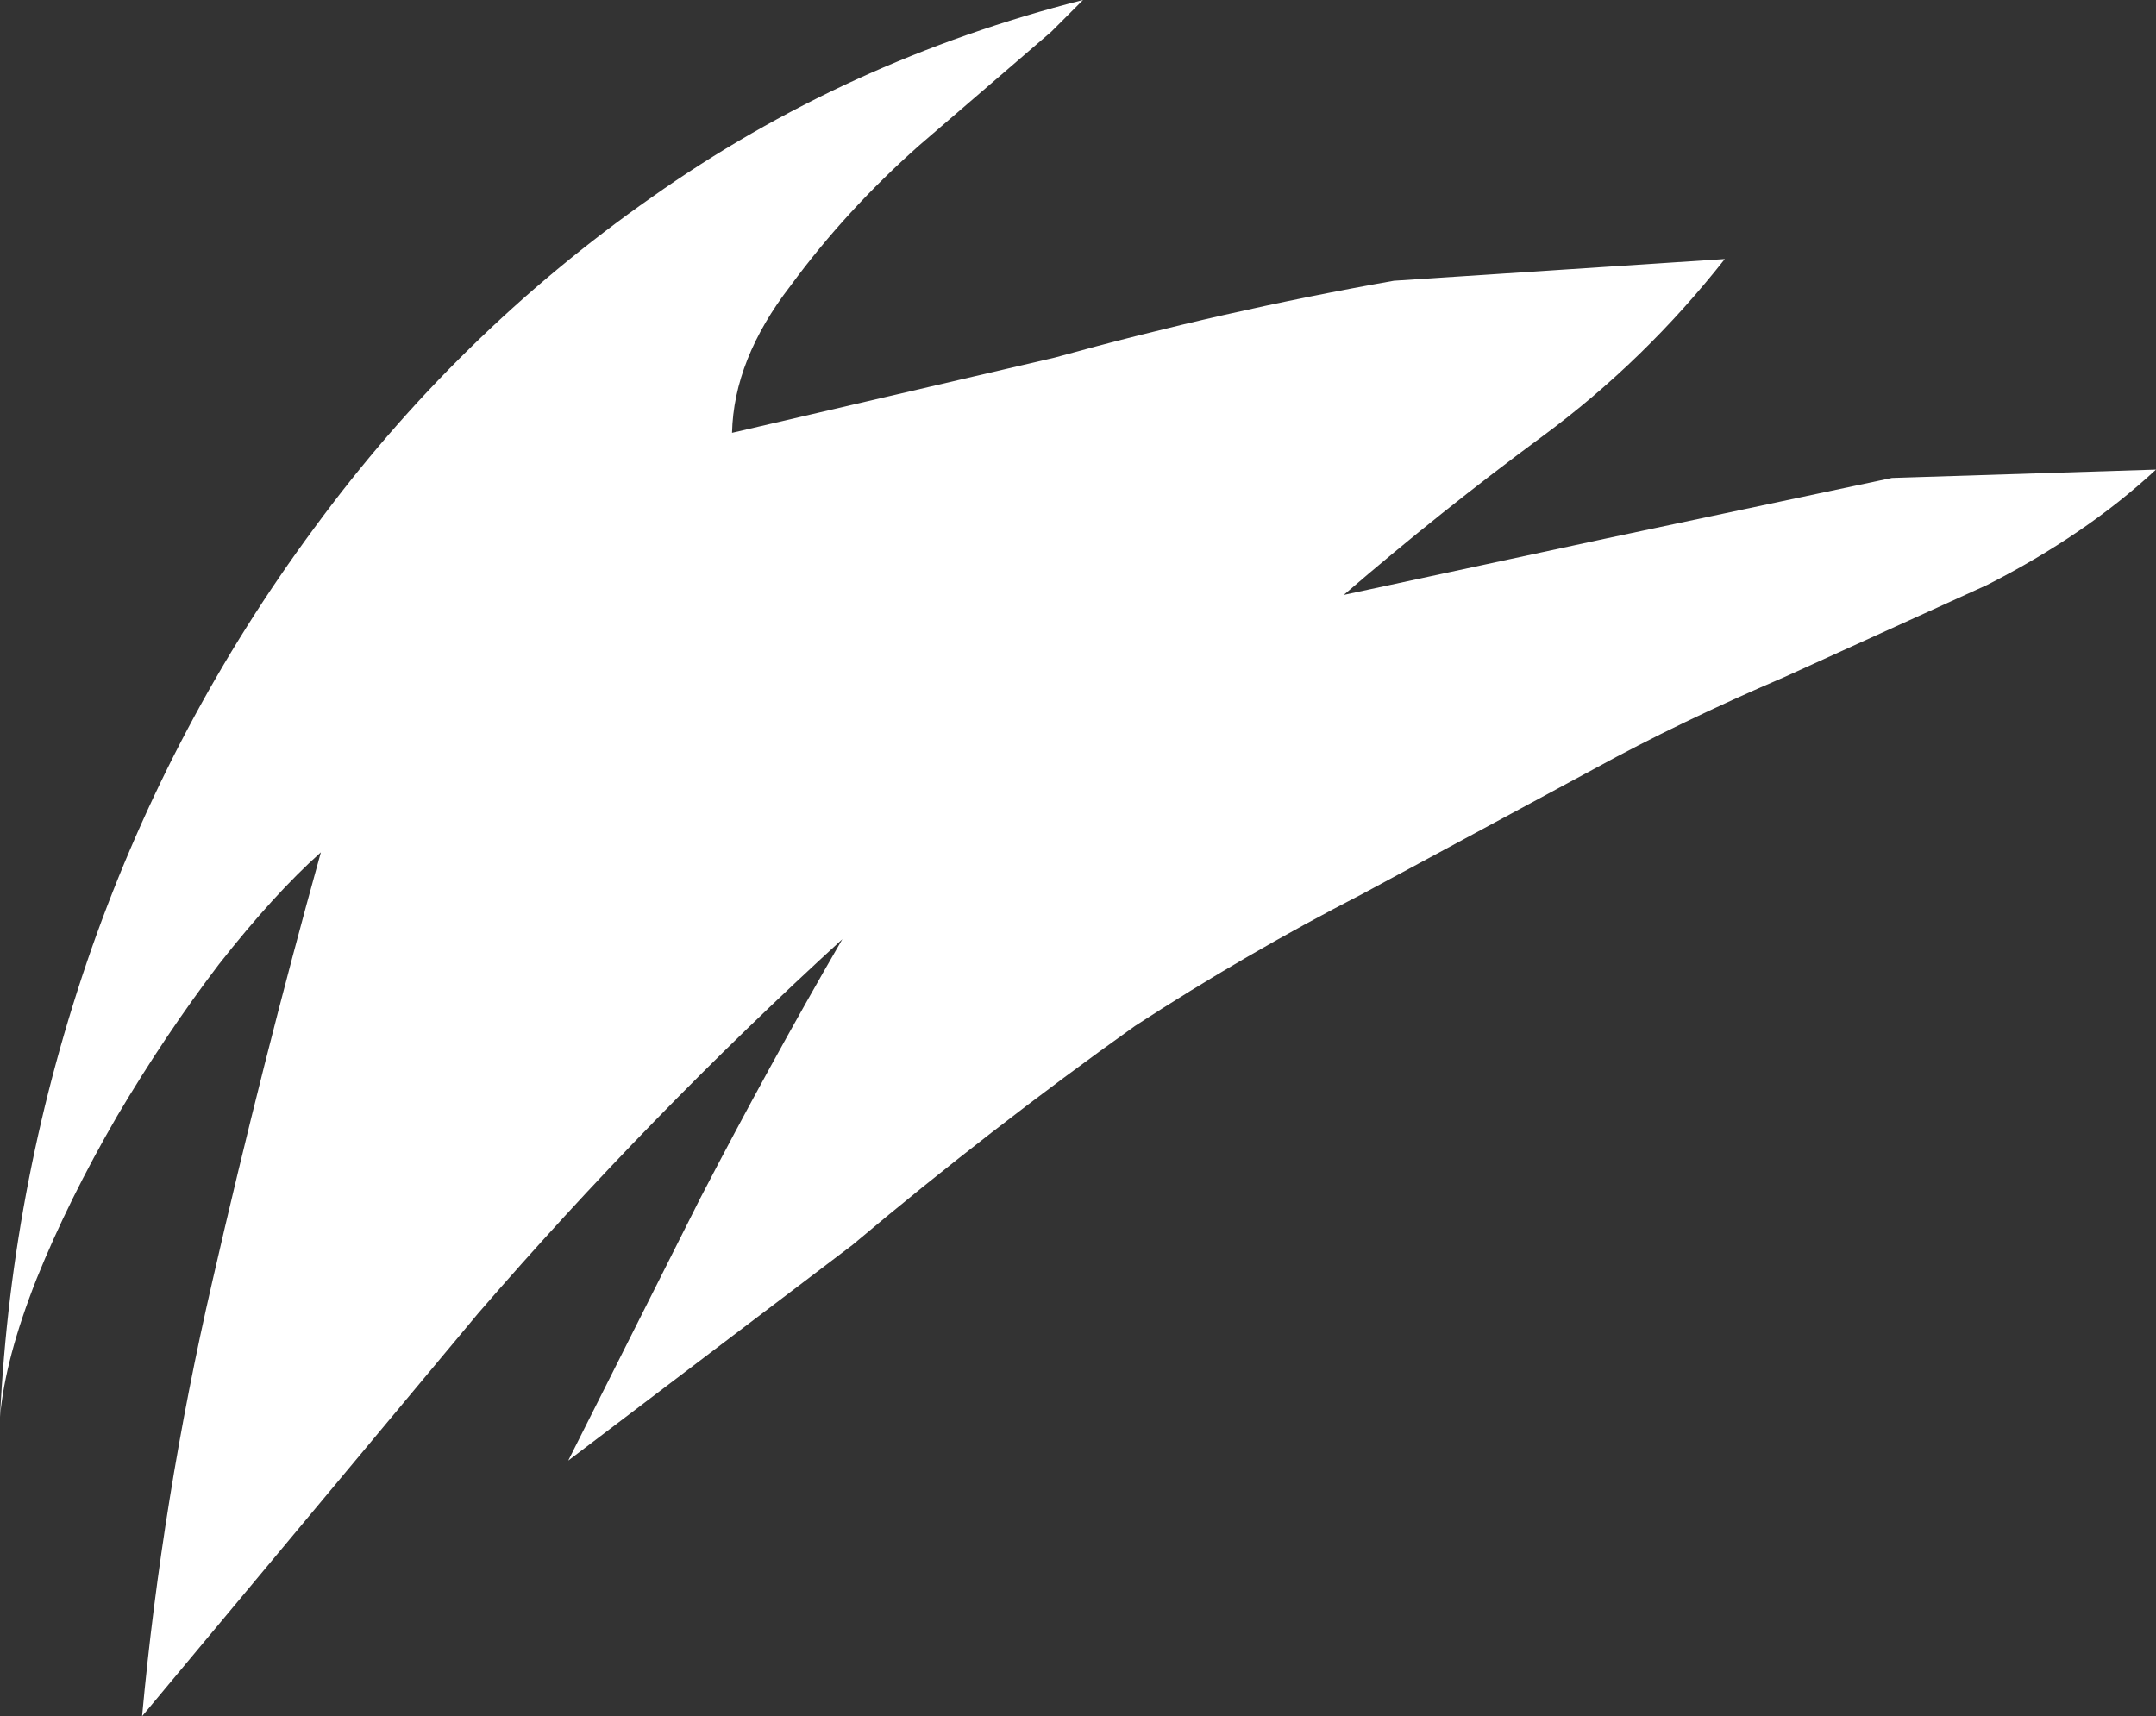 <?xml version="1.0" encoding="UTF-8" standalone="no"?>
<svg xmlns:xlink="http://www.w3.org/1999/xlink" height="51.35px" width="64.5px" xmlns="http://www.w3.org/2000/svg">
  <rect width="100%" height="100%" fill="#333333" stroke="none"/>
  <g transform="matrix(1.0, 0.0, 0.0, 1.0, 0.0, 0.0)">
    <path d="M41.7 8.4 L51.6 7.75 Q49.2 10.8 46.15 13.05 43.1 15.3 40.2 17.8 L48.1 16.1 56.6 14.3 64.5 14.05 Q62.4 16.0 59.45 17.5 L53.4 20.25 Q50.25 21.6 47.7 23.0 L40.75 26.75 Q37.25 28.55 33.95 30.7 29.6 33.8 25.5 37.25 L17.0 43.7 20.95 35.85 Q23.0 31.9 25.2 28.1 19.4 33.4 14.3 39.3 L4.25 51.35 Q4.85 44.85 6.35 38.35 7.85 31.8 9.6 25.5 8.2 26.75 6.55 28.85 4.95 30.95 3.5 33.4 2.05 35.9 1.1 38.25 0.15 40.65 0.0 42.4 0.35 35.2 2.75 28.35 5.15 21.55 9.4 15.8 13.65 10.0 19.5 5.9 25.3 1.8 32.4 0.0 L31.45 0.95 27.5 4.35 Q25.3 6.3 23.65 8.55 21.95 10.75 21.9 12.95 L31.55 10.7 Q36.6 9.3 41.7 8.4" fill="#ffffff" fill-rule="evenodd" stroke="none"/>
  </g>
</svg>
